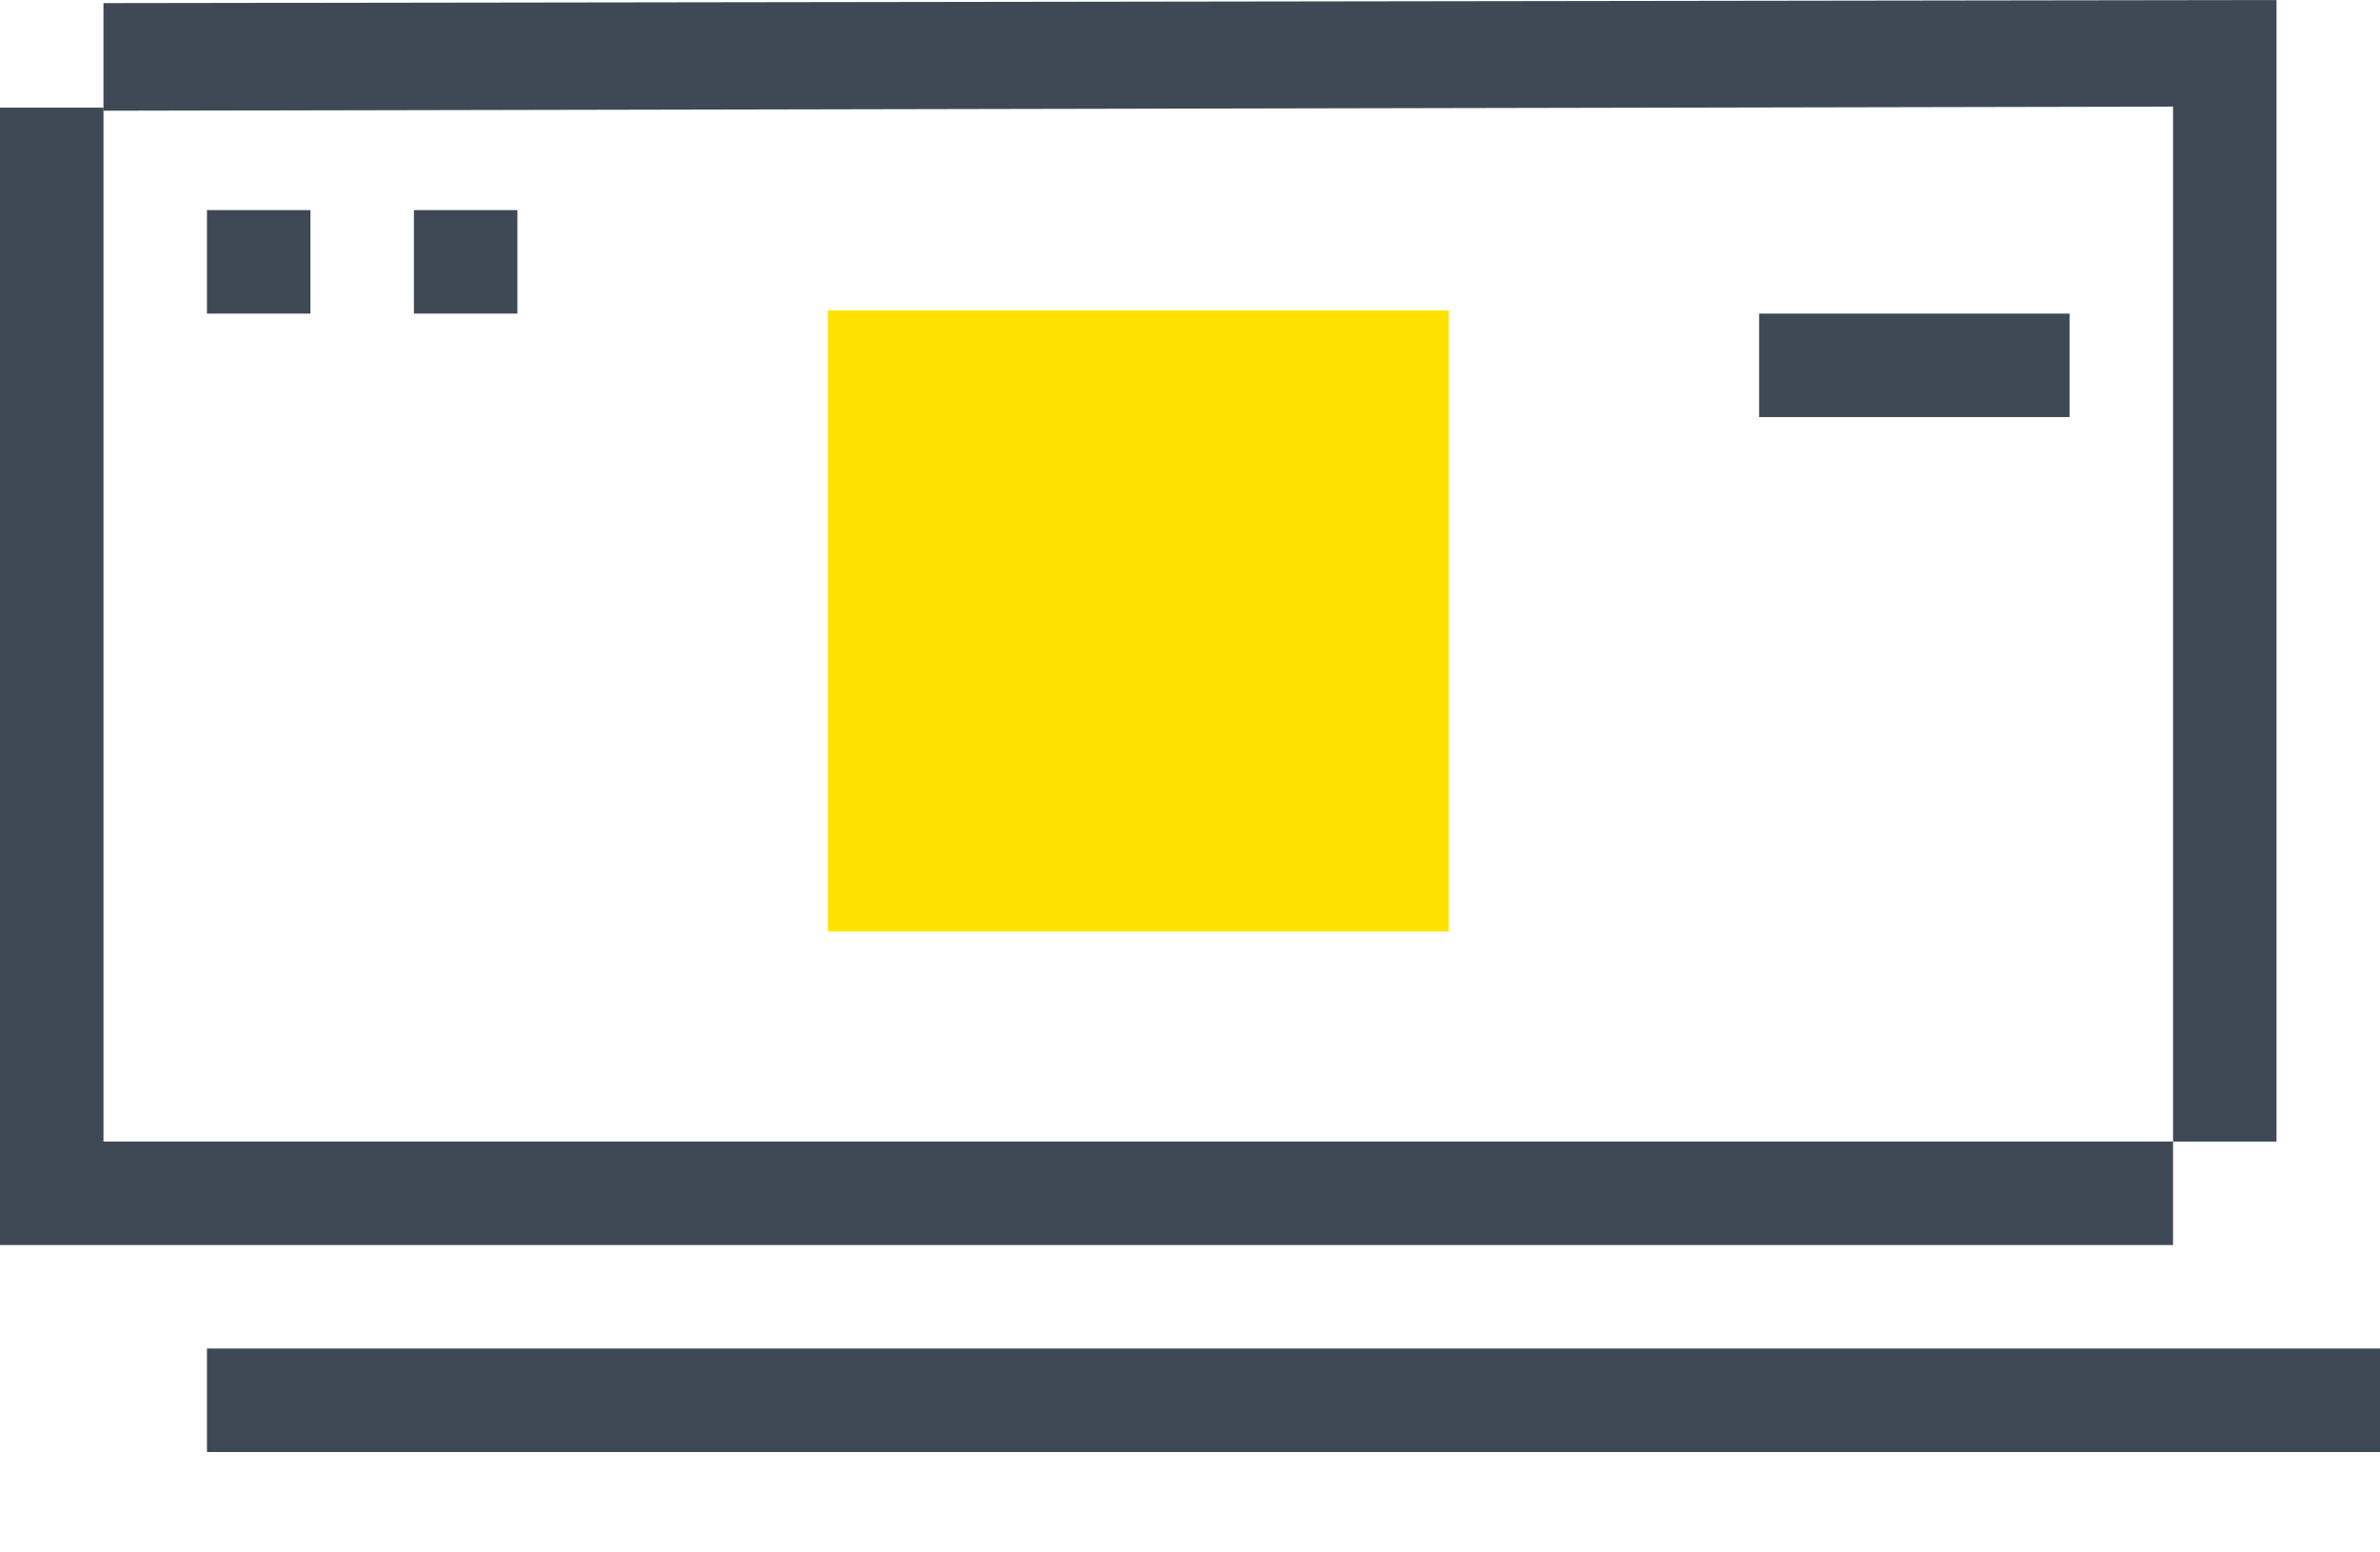 <svg xmlns="http://www.w3.org/2000/svg" width="23" height="15" fill="none"><g clip-path="url(#a)"><path fill="#3F4956" d="M21 11.03v1H0V1.04h1v9.99h20Z"/><path fill="#3F4956" d="M22 0v11.03h-1v-10L1 1.07V.03L22 0Z"/><path fill="#3F4956" d="M17 3.03h3v1h-3v-1Zm-15-1h1v1H2v-1Zm2 0h1v1H4v-1Zm-2 11h21v1H2v-1Z"/><path fill="#FFE100" d="M14 9H8V3h6z"/></g><defs><clipPath id="a"><path fill="#fff" d="M0 0h23v14.03H0z"/></clipPath></defs></svg>